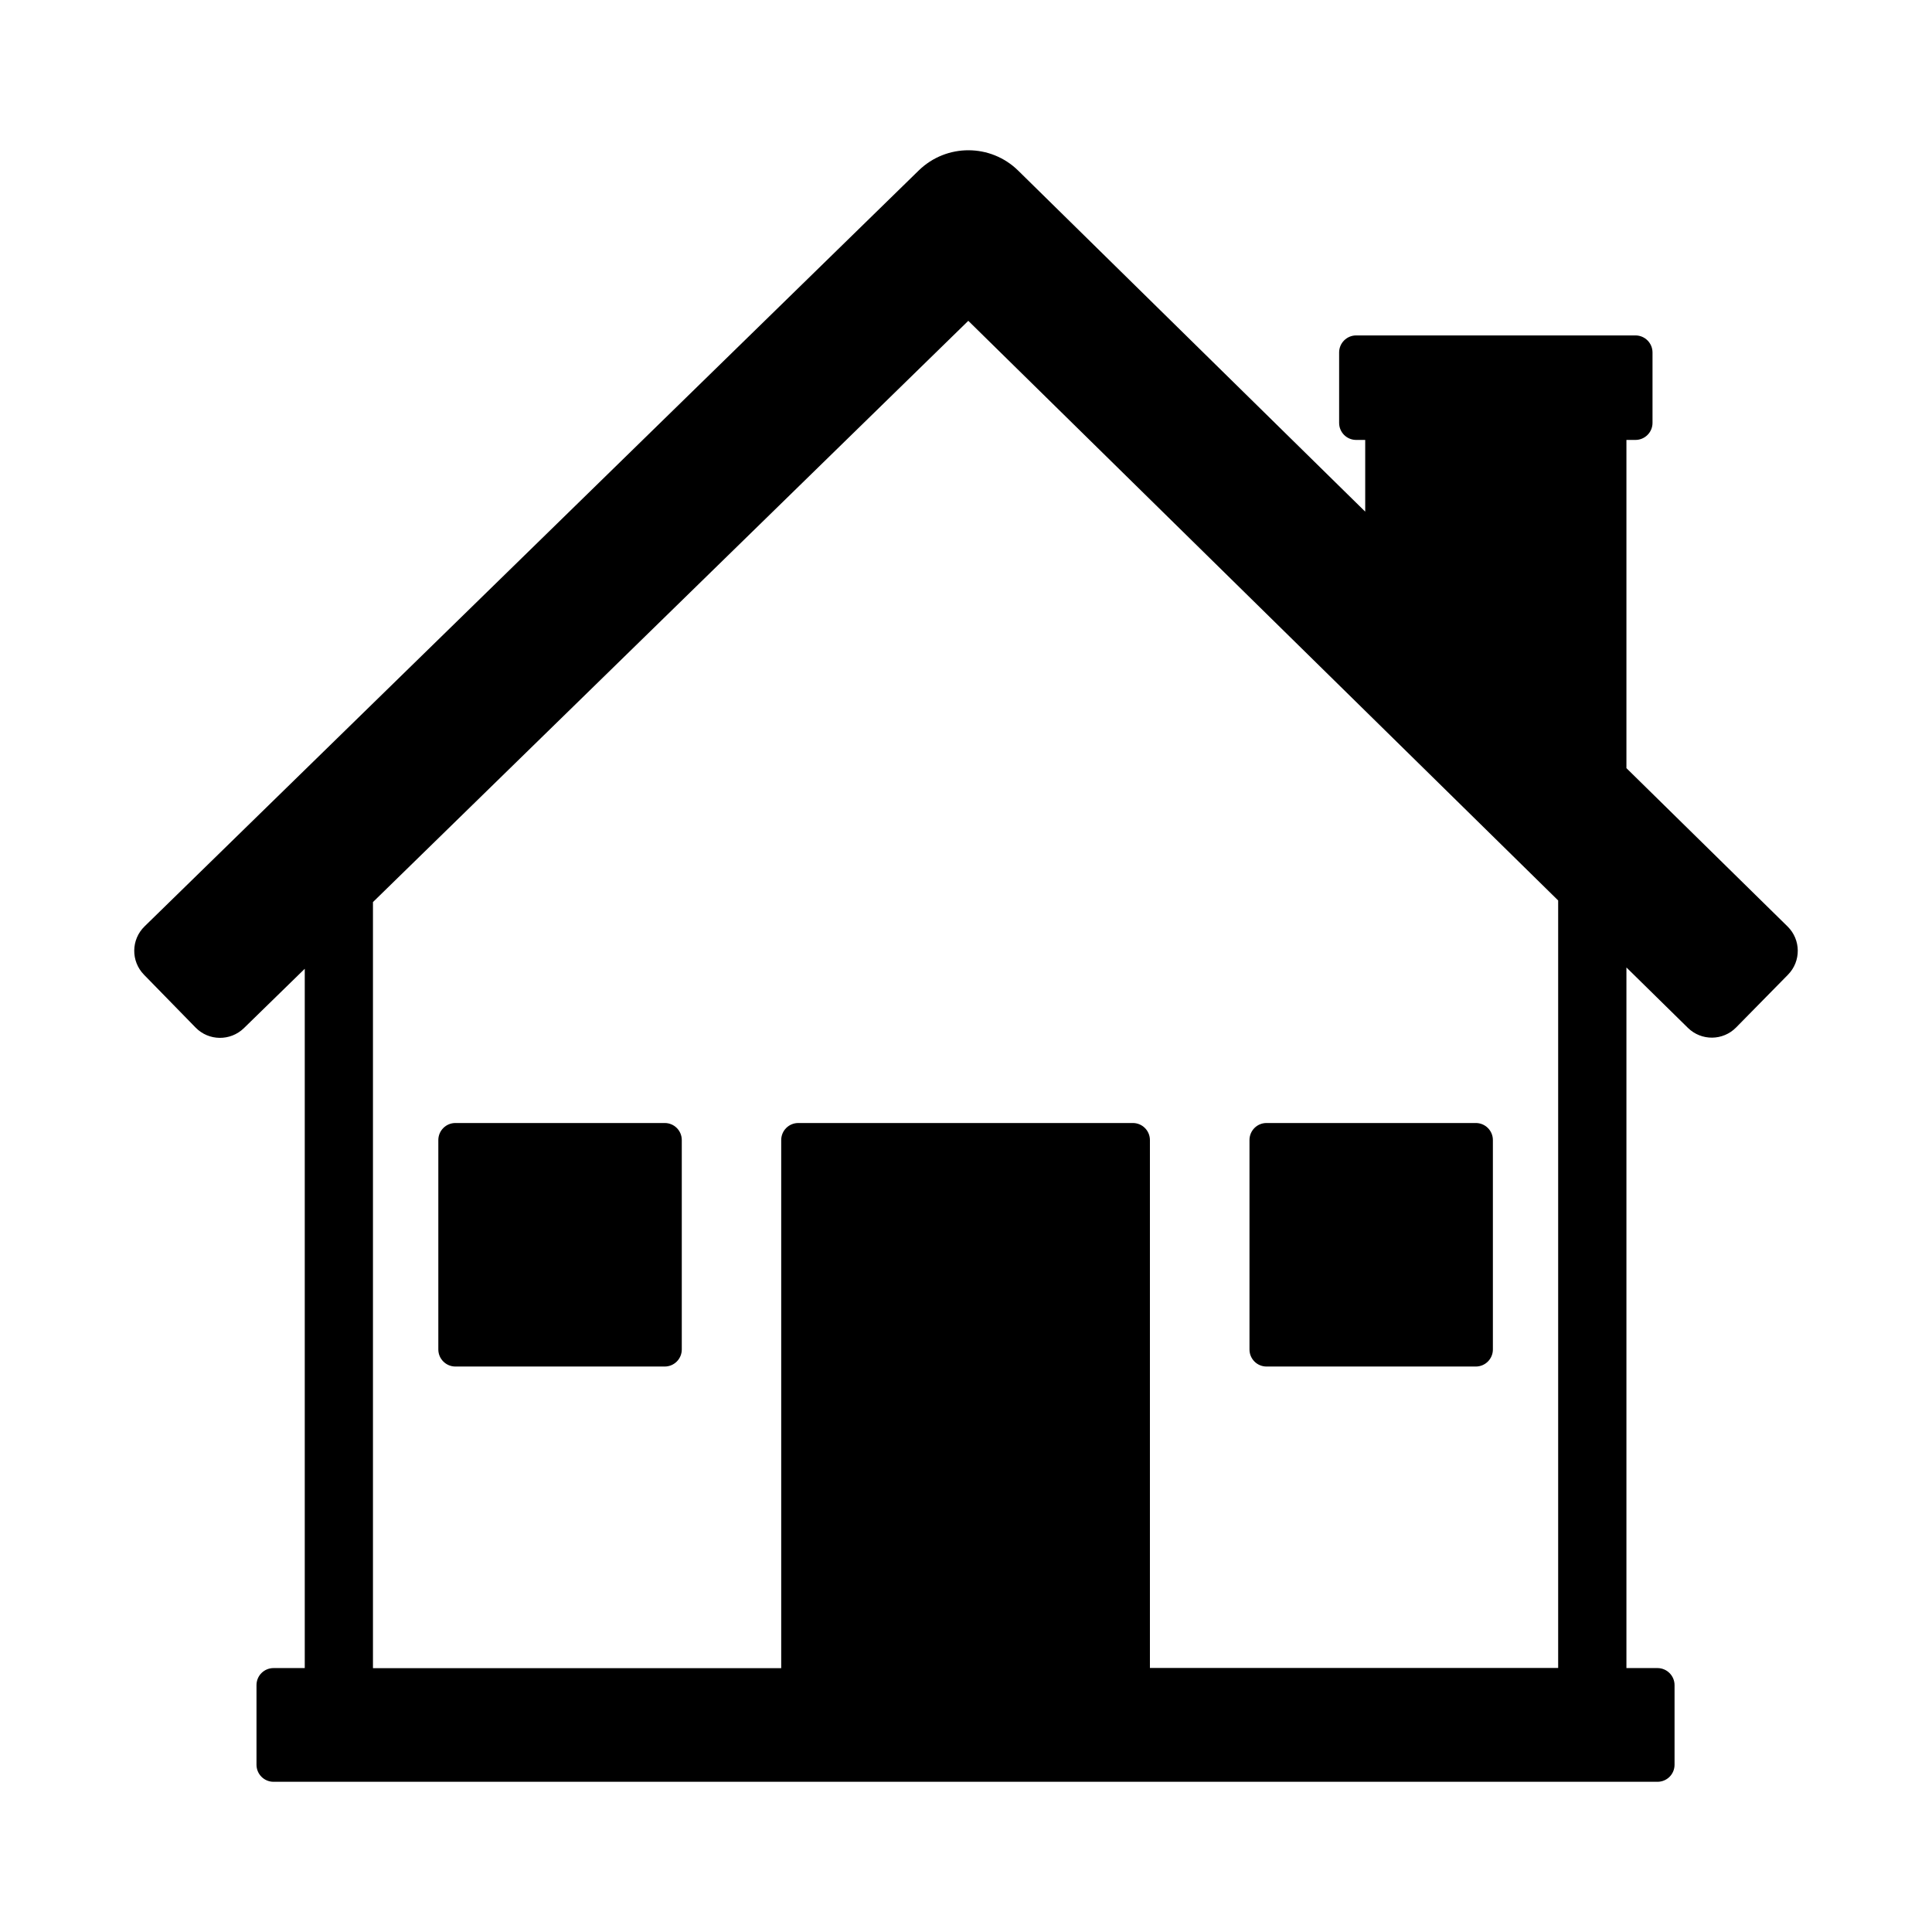 <?xml version="1.0" encoding="UTF-8"?>
<!-- Uploaded to: SVG Repo, www.svgrepo.com, Generator: SVG Repo Mixer Tools -->
<svg fill="#000000" width="800px" height="800px" version="1.1" viewBox="144 144 512 512" xmlns="http://www.w3.org/2000/svg">
 <g>
  <path d="m575.02 347.57v-86.984h2.394c2.488 0 4.519-2.016 4.519-4.519v-18.656c0-2.504-2.031-4.519-4.519-4.519h-74.012c-2.488 0-4.519 2.016-4.519 4.519v18.656c0 2.504 2.016 4.519 4.519 4.519h2.394v19.004l-91.961-90.371c-7.305-7.18-19.02-7.195-26.355-0.047l-205.18 200.34c-3.574 3.496-3.637 9.211-0.156 12.785l13.699 14.027c3.481 3.574 9.211 3.621 12.785 0.156l16.137-15.742v185.32h-8.27c-2.488 0-4.519 2-4.519 4.519v21.098c0 2.488 2.016 4.519 4.519 4.519h366.76c2.488 0 4.519-2 4.519-4.519v-21.098c0-2.488-2.031-4.519-4.519-4.519h-8.234v-185.67l16.297 16.012c3.559 3.496 9.289 3.449 12.785-0.125l13.73-13.965c3.512-3.574 3.449-9.289-0.109-12.785zm-126.28 238.46v-139.9c0-2.488-2.016-4.519-4.519-4.519h-88.672c-2.504 0-4.519 2.031-4.519 4.519v139.95h-108.19v-203.02l157.77-154.04 156.32 153.61v203.4z"/>
  <path d="m320.16 441.61h-55.48c-2.488 0-4.519 2.031-4.519 4.519v55.496c0 2.488 2.031 4.519 4.519 4.519h55.48c2.504 0 4.519-2.031 4.519-4.519v-55.496c0-2.504-2.016-4.519-4.519-4.519z"/>
  <path d="m535.11 441.61h-55.465c-2.519 0-4.519 2.031-4.519 4.519v55.496c0 2.488 2 4.519 4.519 4.519h55.465c2.504 0 4.519-2.031 4.519-4.519v-55.496c0-2.504-2.031-4.519-4.519-4.519z"/>
 </g>
</svg>
